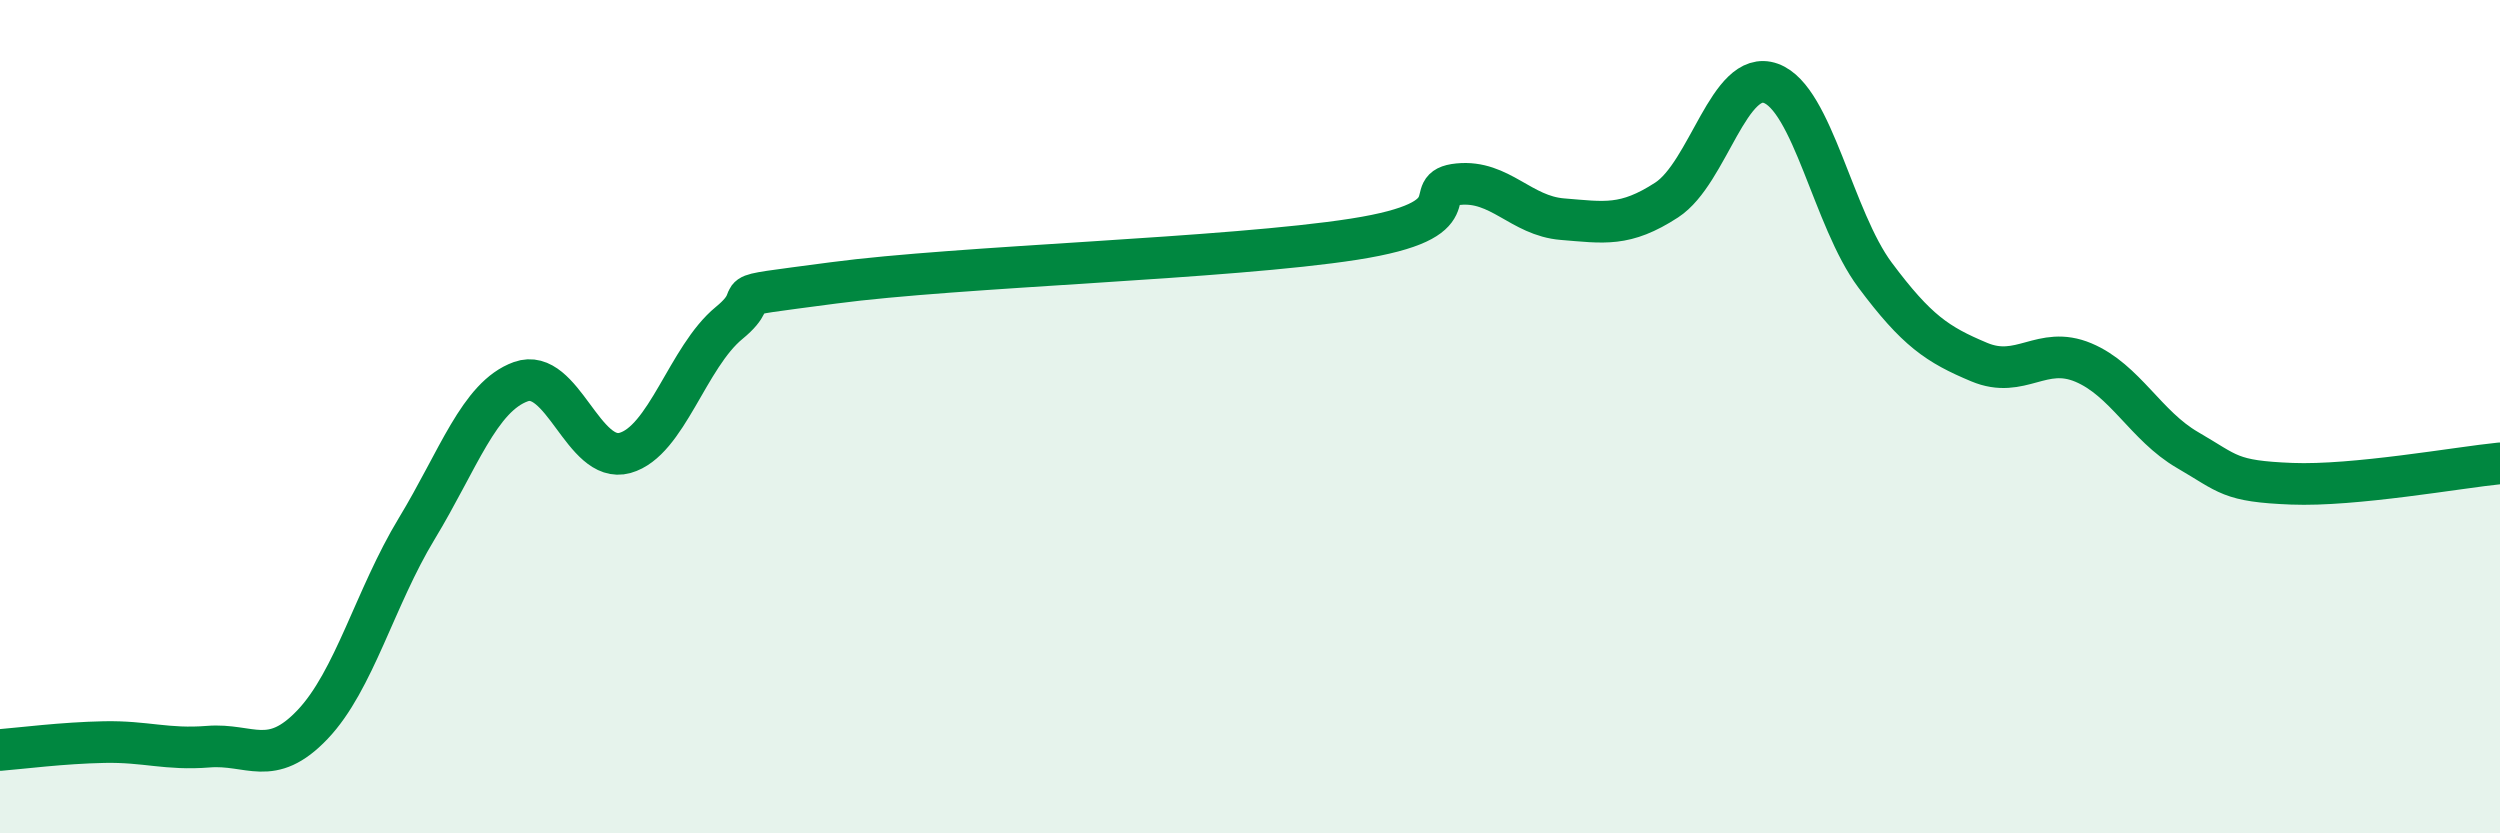 
    <svg width="60" height="20" viewBox="0 0 60 20" xmlns="http://www.w3.org/2000/svg">
      <path
        d="M 0,18 C 0.5,17.96 1.5,17.83 2.5,17.81 C 3.5,17.79 4,18 5,17.92 C 6,17.84 6.5,18.44 7.5,17.39 C 8.5,16.34 9,14.34 10,12.69 C 11,11.04 11.5,9.52 12.5,9.16 C 13.5,8.8 14,11.15 15,10.87 C 16,10.59 16.5,8.57 17.5,7.75 C 18.5,6.93 17,7.19 20,6.79 C 23,6.39 29.5,6.21 32.5,5.74 C 35.5,5.27 34,4.52 35,4.42 C 36,4.32 36.5,5.18 37.5,5.26 C 38.5,5.34 39,5.45 40,4.8 C 41,4.15 41.5,1.64 42.5,2 C 43.5,2.36 44,5.26 45,6.6 C 46,7.94 46.5,8.27 47.5,8.69 C 48.5,9.11 49,8.28 50,8.7 C 51,9.12 51.5,10.22 52.5,10.8 C 53.5,11.38 53.5,11.55 55,11.61 C 56.5,11.67 59,11.22 60,11.12L60 20L0 20Z"
        fill="#008740"
        opacity="0.1"
        stroke-linecap="round"
        stroke-linejoin="round"
      />
      <path
        d="M 0,18 C 0.5,17.96 1.5,17.83 2.5,17.81 C 3.5,17.79 4,18 5,17.92 C 6,17.84 6.5,18.44 7.5,17.39 C 8.5,16.34 9,14.34 10,12.69 C 11,11.04 11.5,9.52 12.5,9.16 C 13.5,8.8 14,11.15 15,10.87 C 16,10.59 16.5,8.57 17.5,7.75 C 18.5,6.93 17,7.19 20,6.79 C 23,6.39 29.5,6.21 32.5,5.74 C 35.5,5.27 34,4.52 35,4.42 C 36,4.32 36.5,5.18 37.5,5.26 C 38.5,5.34 39,5.45 40,4.8 C 41,4.15 41.5,1.64 42.5,2 C 43.5,2.36 44,5.26 45,6.6 C 46,7.94 46.5,8.27 47.5,8.69 C 48.5,9.11 49,8.28 50,8.7 C 51,9.12 51.5,10.22 52.5,10.8 C 53.5,11.38 53.5,11.55 55,11.61 C 56.5,11.67 59,11.22 60,11.12"
        stroke="#008740"
        stroke-width="1"
        fill="none"
        stroke-linecap="round"
        stroke-linejoin="round"
      />
    </svg>
  